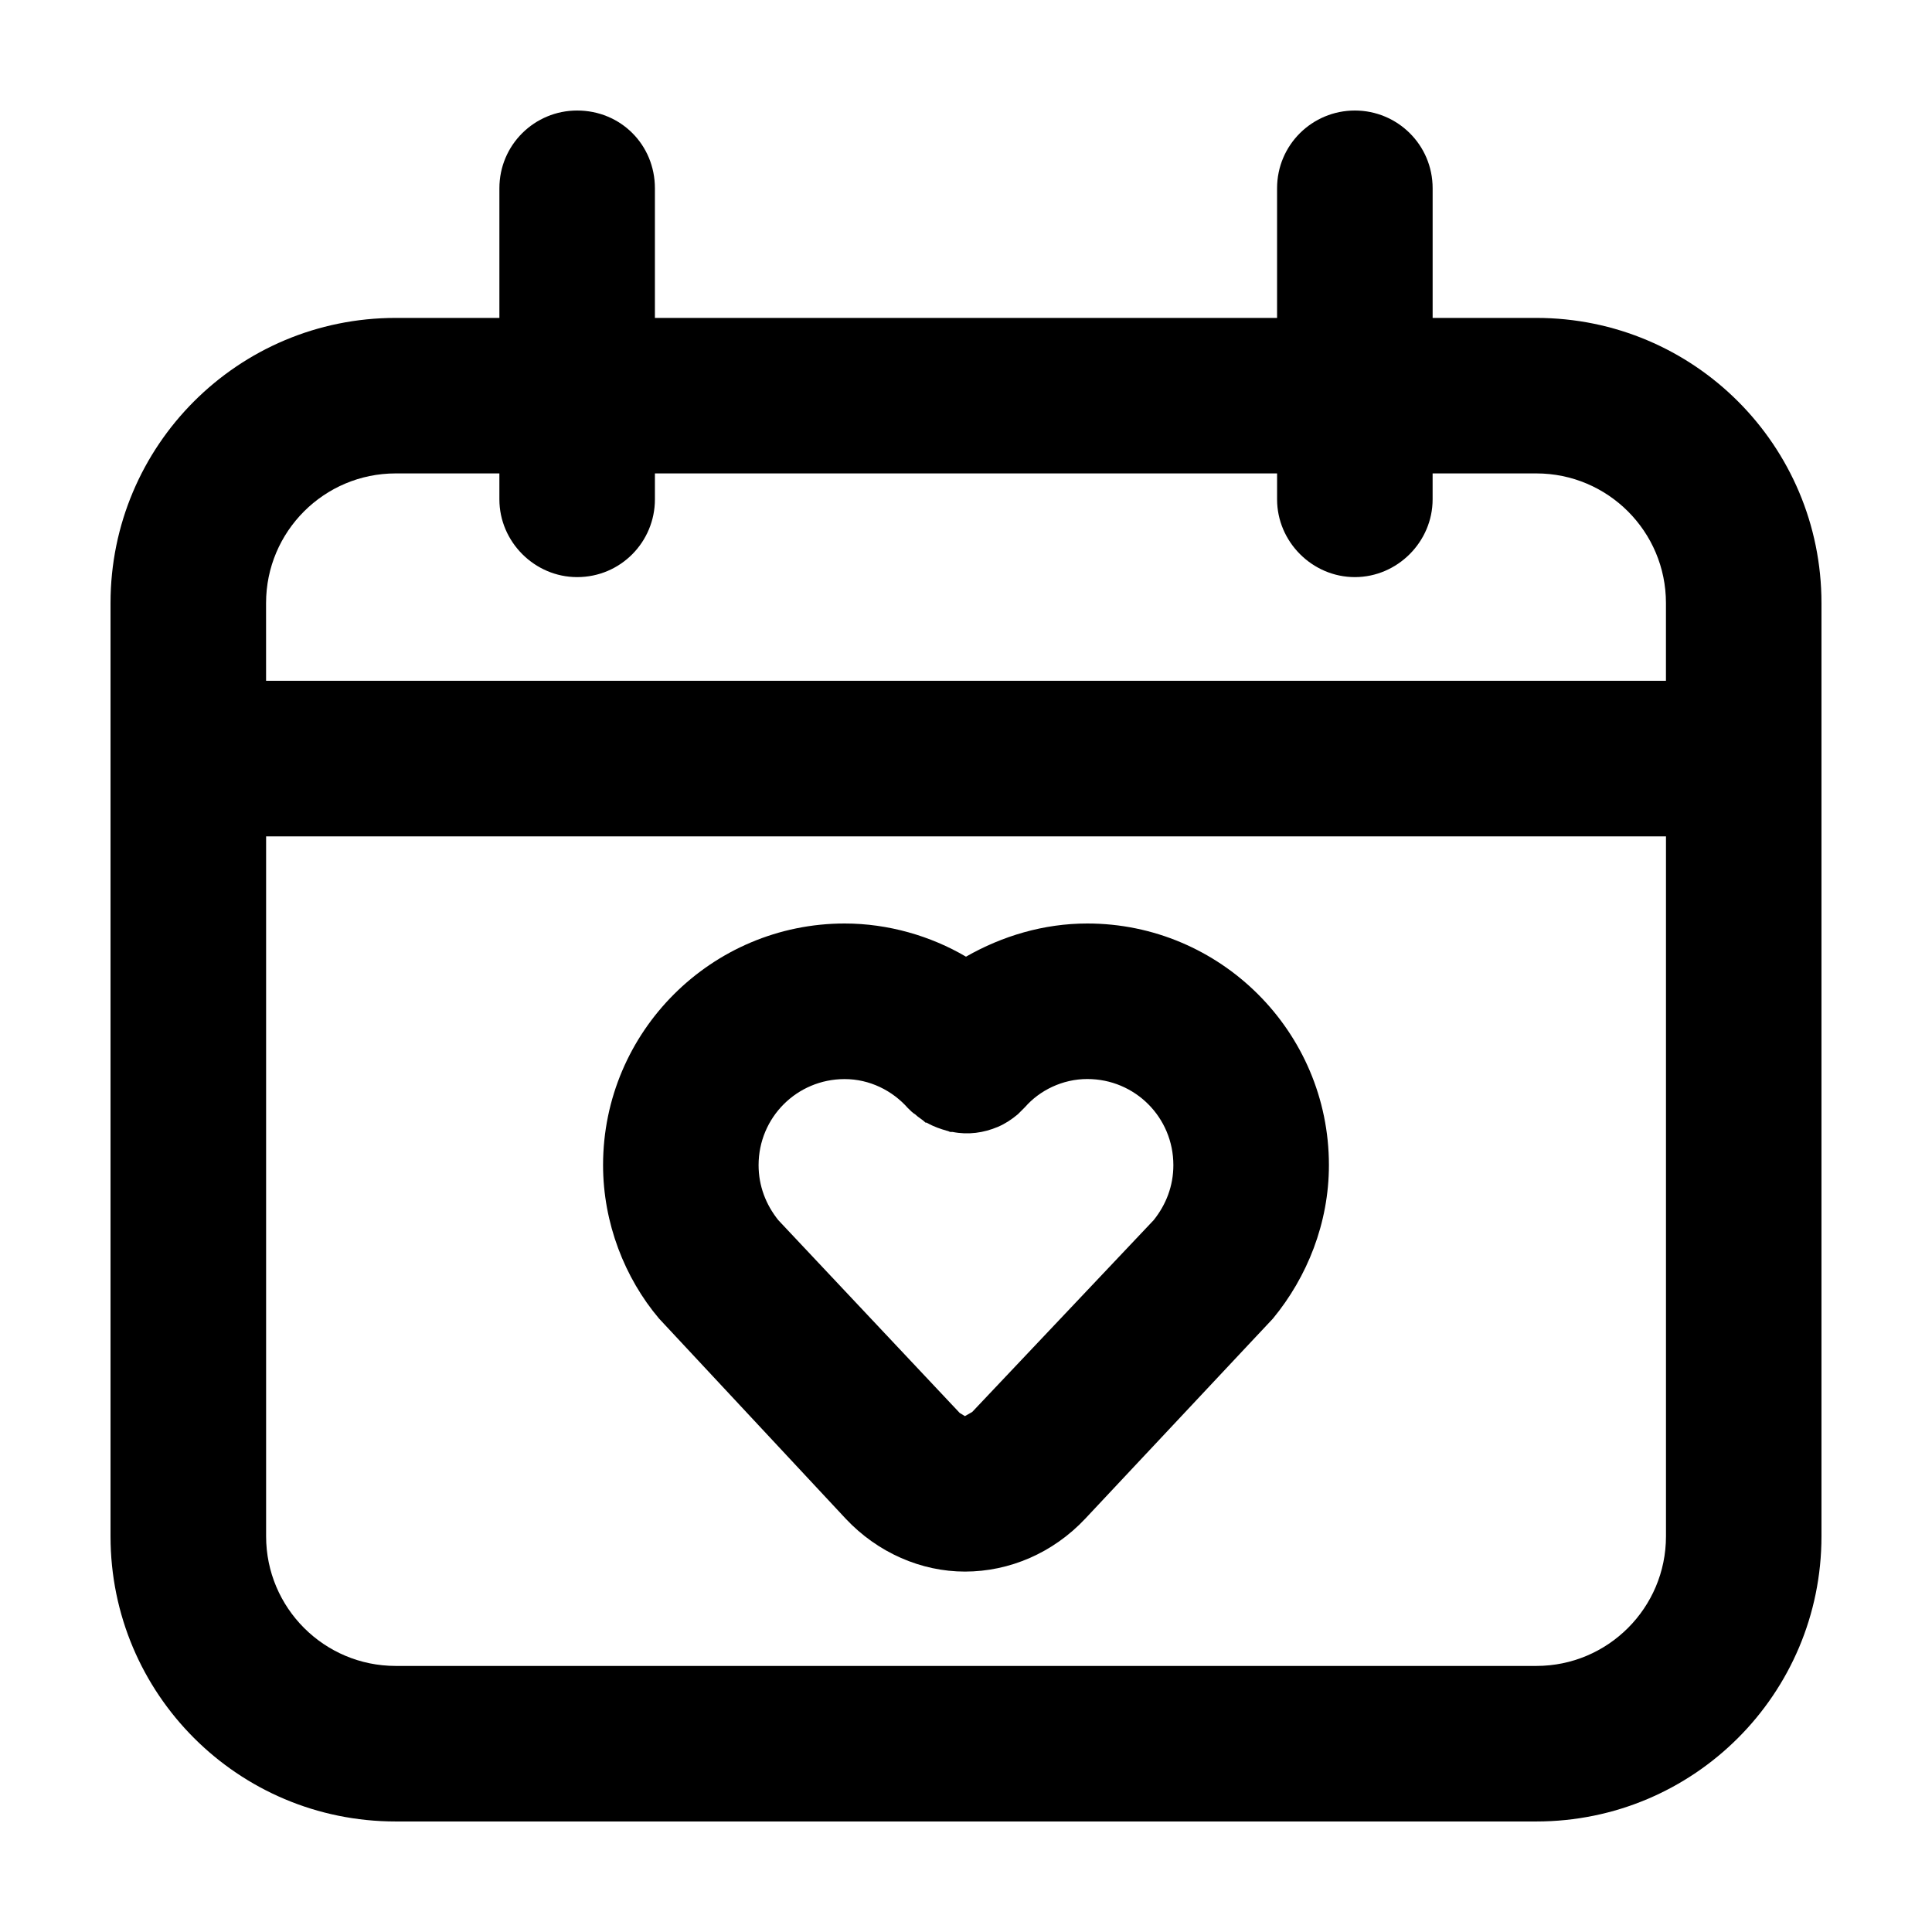 <?xml version="1.0" encoding="UTF-8"?>
<!-- Uploaded to: ICON Repo, www.iconrepo.com, Generator: ICON Repo Mixer Tools -->
<svg fill="#000000" width="800px" height="800px" version="1.1" viewBox="144 144 512 512" xmlns="http://www.w3.org/2000/svg">
 <g>
  <path d="m432.15 429.95c-6.594 0-12.641 3.023-16.488 7.422-0.551 0.551-1.379 1.375-1.926 1.926-1.648 1.375-3.301 2.473-5.219 3.301-3.848 1.648-7.969 2.195-12.09 1.375h-0.551c-0.277 0-0.551-0.277-0.828-0.277-1.926-0.551-3.57-1.098-5.496-2.195h-0.277c-0.828-0.828-1.926-1.375-2.746-2.195-0.551-0.277-1.375-1.098-1.926-1.648-4.121-4.672-10.168-7.691-16.762-7.691-12.641 0-22.809 10.168-22.809 22.809 0 5.496 1.926 10.445 5.219 14.566l48.09 51.113 1.375 0.828 1.926-1.098 48.09-50.84c3.301-4.121 5.219-9.07 5.219-14.566 0.008-12.656-10.16-22.828-22.801-22.828zm-64.031 116.52-49.465-53.035c-9.07-10.715-14.836-25.281-14.836-40.672 0-35.449 28.852-64.027 64.027-64.027 11.543 0 22.809 3.301 32.152 8.793 9.617-5.496 20.609-8.793 32.152-8.793 35.176 0 64.027 28.582 64.027 64.027 0 15.391-5.769 29.68-14.836 40.672l-49.742 53.035c-8.52 9.07-20.062 14.016-31.875 14.016-11.543 0-23.086-4.949-31.605-14.016z"/>
  <path d="m248.86 585.49h302.29c18.965 0 34.352-15.391 34.352-34.352v-185.49h-370.98v185.49c0 18.965 15.383 34.352 34.348 34.352zm68.699-316.03v6.871c0 11.266-9.07 20.609-20.609 20.609-11.266 0-20.609-9.344-20.609-20.609v-6.871h-27.48c-18.965 0-34.352 15.391-34.352 34.352l0.004 20.609h370.98v-20.609c0-18.965-15.391-34.352-34.352-34.352h-27.484v6.871c0 11.266-9.344 20.609-20.609 20.609s-20.609-9.344-20.609-20.609v-6.871zm-68.699 357.25c-41.77 0-75.57-33.801-75.57-75.57v-247.32c0-41.77 33.801-75.57 75.57-75.57h27.484v-34.352c0-11.543 9.34-20.609 20.605-20.609 11.543 0 20.609 9.07 20.609 20.609v34.352h164.88v-34.352c0.004-11.543 9.344-20.609 20.617-20.609 11.266 0 20.609 9.07 20.609 20.609v34.352h27.477c41.77 0 75.57 33.801 75.57 75.57v247.32c0 41.77-33.801 75.57-75.57 75.57z"/>
 </g>
</svg>